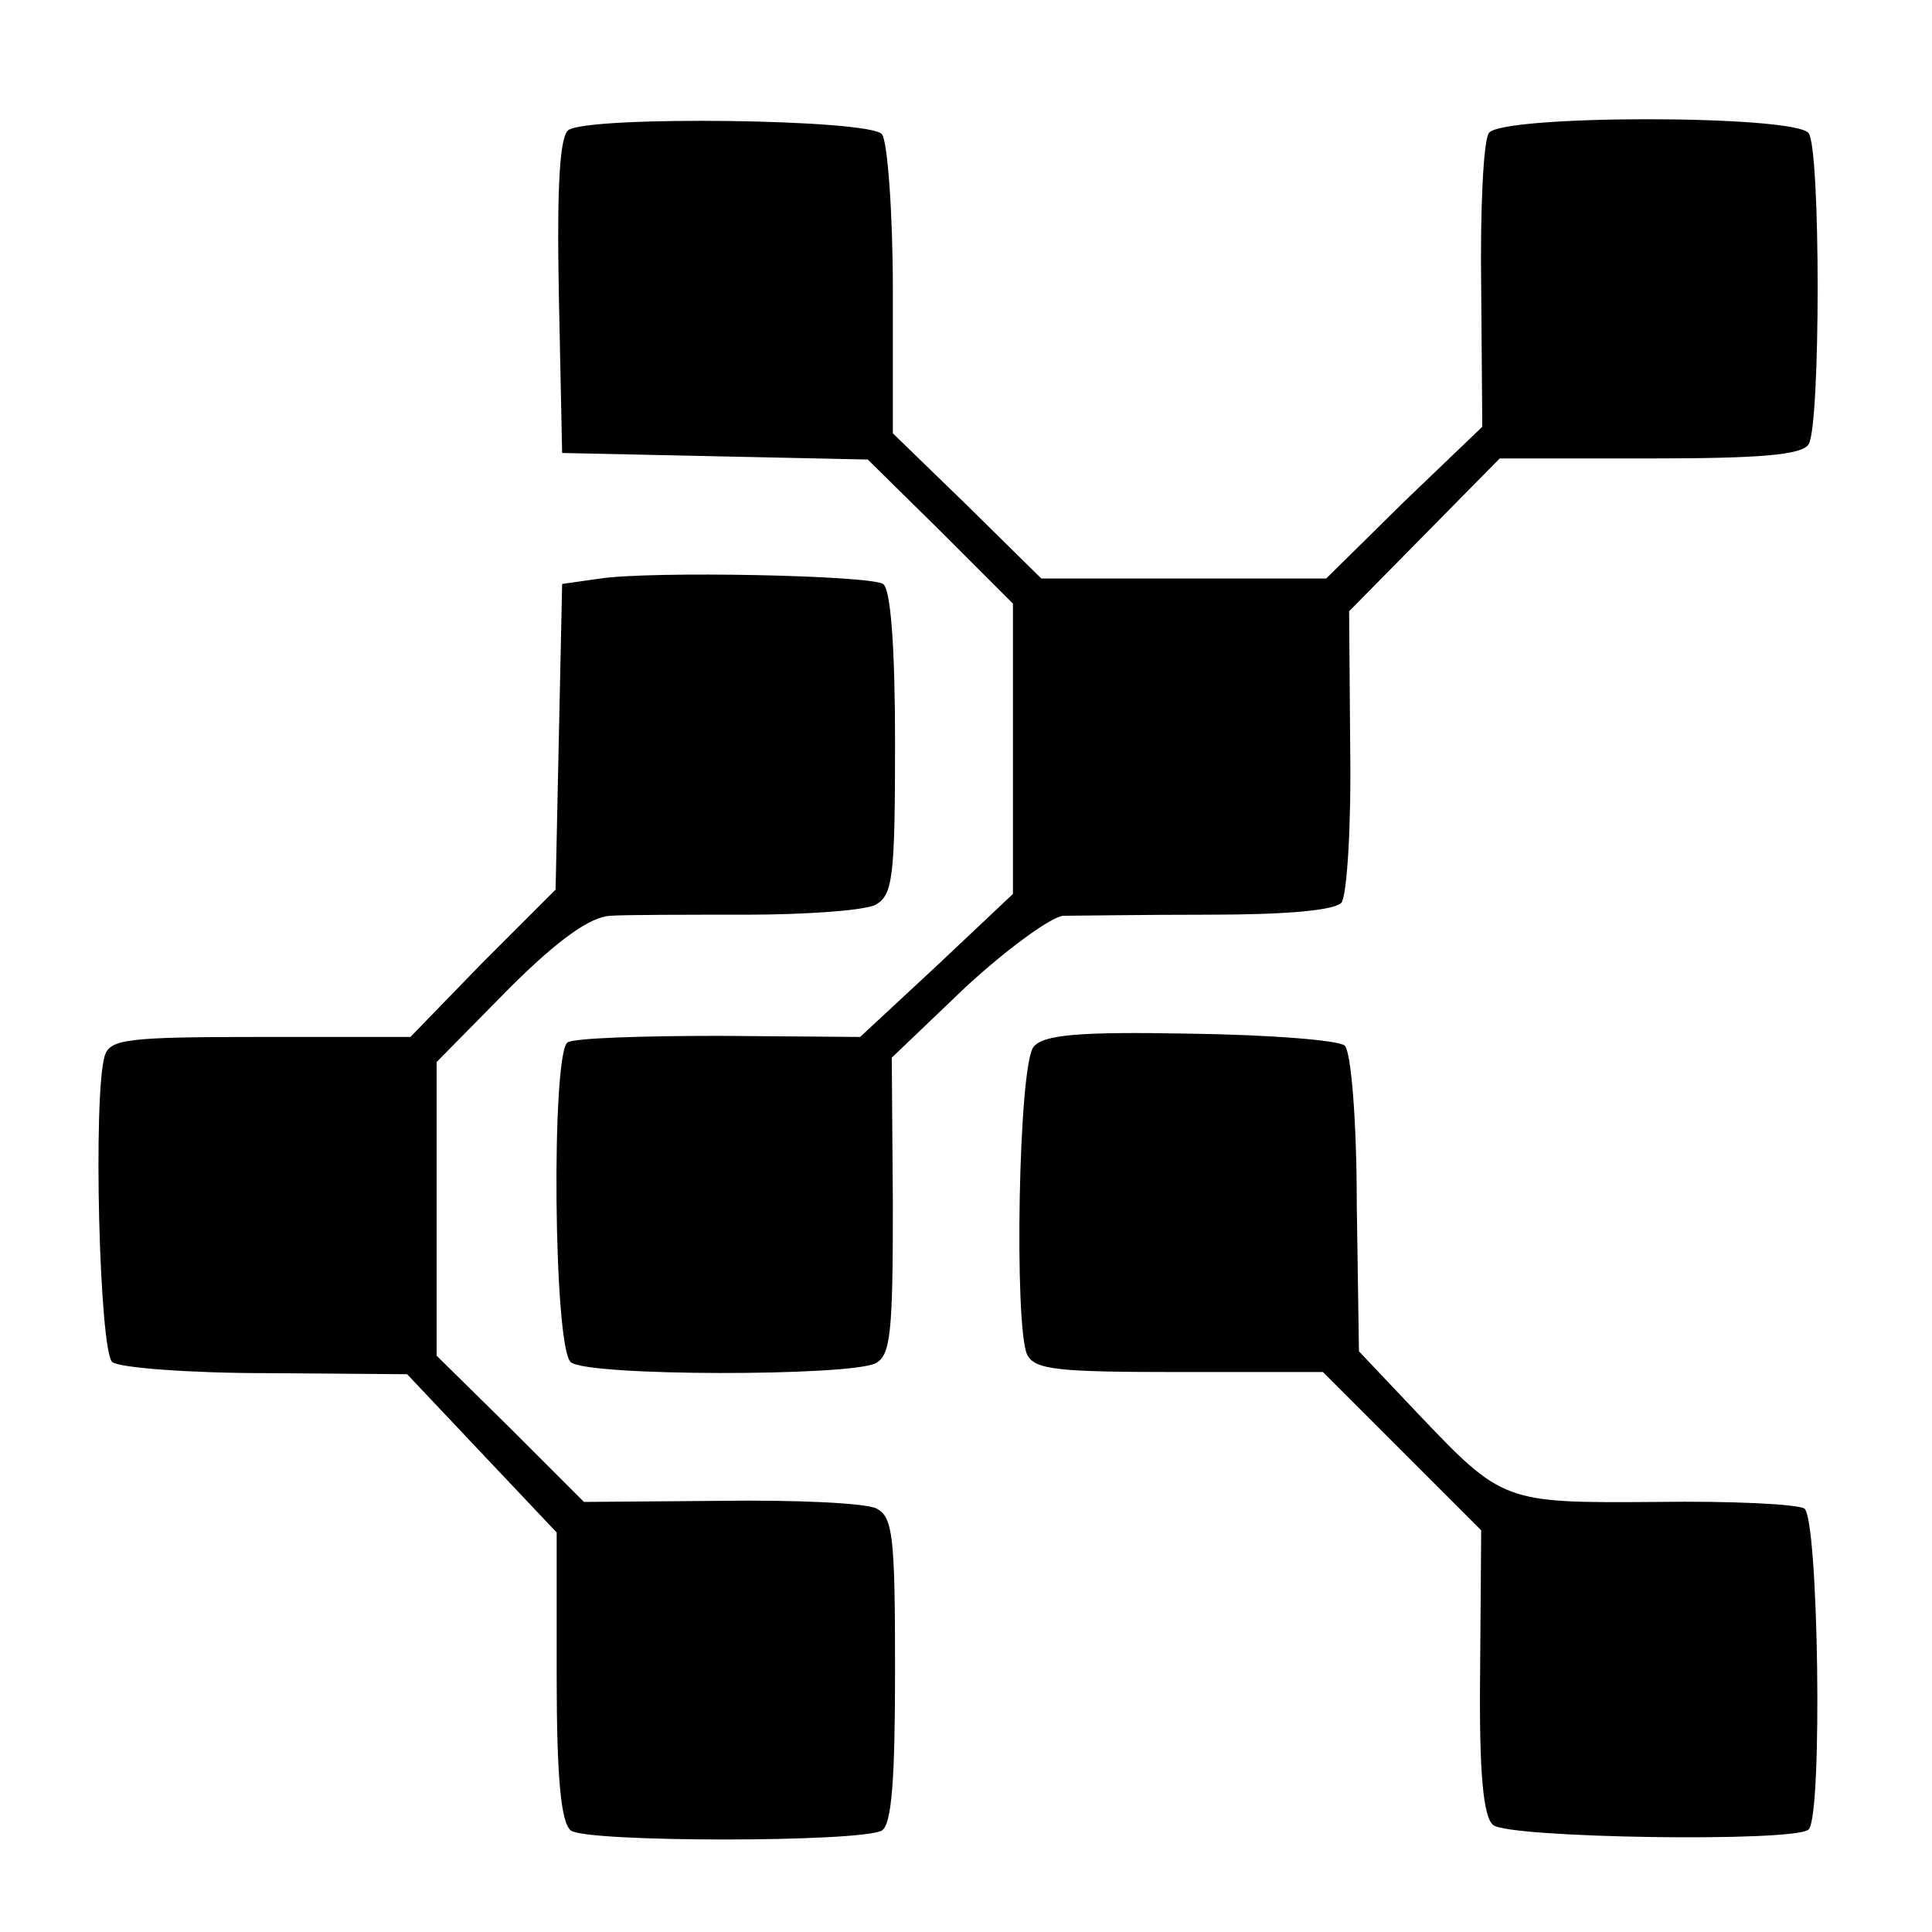 <?xml version="1.0" standalone="no"?>
<!DOCTYPE svg PUBLIC "-//W3C//DTD SVG 20010904//EN"
 "http://www.w3.org/TR/2001/REC-SVG-20010904/DTD/svg10.dtd">
<svg version="1.0" xmlns="http://www.w3.org/2000/svg"
 width="177pt" height="177pt" viewBox="0 0 177 177"
 preserveAspectRatio="xMidYMid meet">
<g transform="translate(0,177) scale(0.1,-0.1)"
fill="#000000" stroke="none">
<path d="M521 1651 c-8 -5 -11 -49 -9 -152 l3 -144 140 -3 140 -3 67 -66 66
-66 0 -133 0 -133 -70 -66 -70 -65 -129 1 c-70 0 -133 -2 -139 -6 -15 -10 -13
-280 3 -293 15 -13 255 -13 279 -1 14 7 16 28 16 145 l-1 135 68 65 c38 35 78
64 89 65 12 0 71 1 133 1 73 0 115 4 122 11 5 7 9 69 8 140 l-1 127 69 70 69
70 138 0 c99 0 139 3 145 13 11 18 11 270 0 285 -13 17 -283 17 -293 0 -5 -7
-8 -70 -7 -141 l1 -128 -72 -69 -71 -70 -131 0 -130 0 -68 67 -68 66 0 131 c0
72 -5 137 -10 143 -11 14 -266 17 -287 4z"/>
<path d="M550 1240 l-35 -5 -3 -140 -3 -140 -67 -67 -66 -68 -138 0 c-121 0
-137 -2 -142 -17 -11 -36 -5 -272 7 -281 7 -5 70 -10 141 -10 l129 -1 68 -72
69 -73 0 -132 c0 -93 4 -134 13 -141 14 -11 266 -11 285 0 9 6 12 47 12 147 0
123 -2 140 -17 148 -10 5 -74 8 -143 7 l-125 -1 -67 67 -68 67 0 135 0 134 66
67 c46 46 75 66 93 67 14 1 71 1 125 1 55 0 108 4 118 9 16 9 18 25 18 149 0
87 -4 141 -11 145 -13 8 -211 12 -259 5z"/>
<path d="M947 811 c-14 -16 -18 -256 -6 -282 7 -14 28 -16 140 -16 l131 0 72
-72 73 -73 -1 -130 c-1 -93 3 -133 12 -140 14 -12 278 -16 289 -4 13 13 9 286
-4 294 -7 4 -67 7 -135 6 -141 -1 -141 -1 -220 82 l-53 56 -2 135 c0 74 -5
139 -11 145 -5 5 -69 10 -141 11 -103 2 -135 -1 -144 -12z"/>
</g>
</svg>
